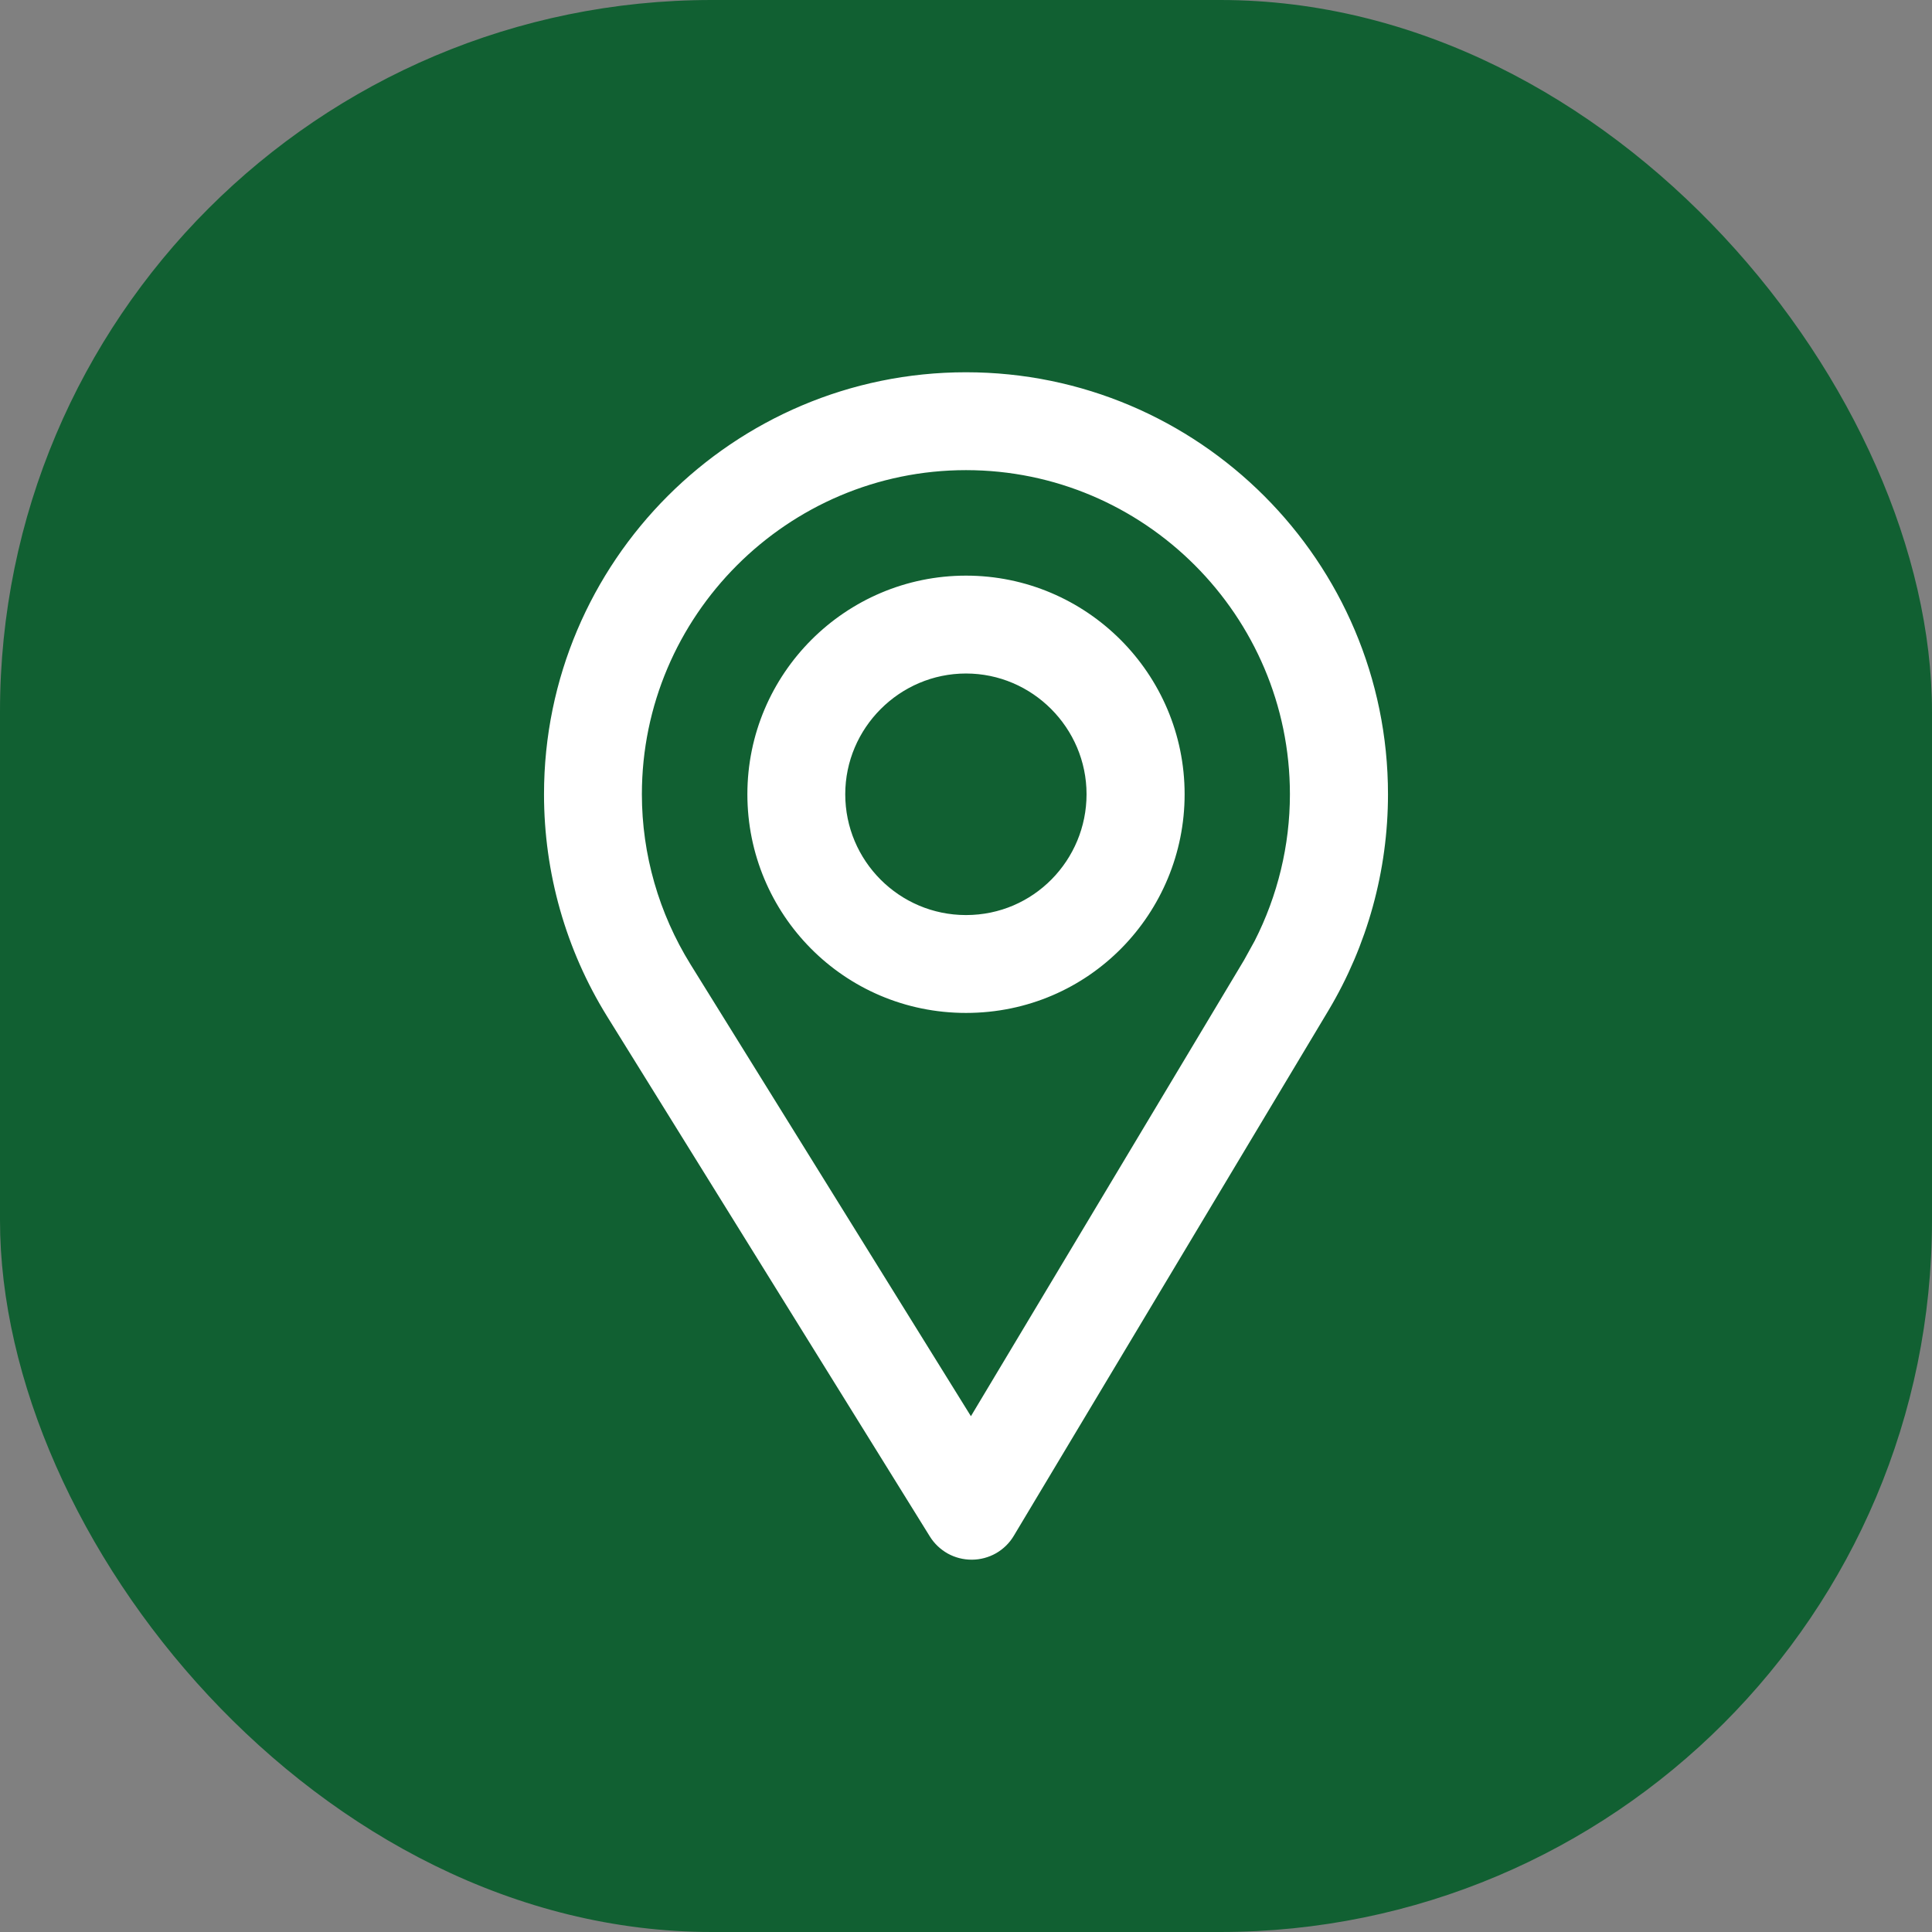 <svg width="38" height="38" viewBox="0 0 38 38" fill="none" xmlns="http://www.w3.org/2000/svg">
<rect x="0" y="0" width="38" height="38" fill="#808080" stroke="none"/>
<rect width="38" height="38" rx="14" fill="#116032"/>
<path d="M19 7.472C23.494 7.472 27.15 11.128 27.15 15.622C27.15 17.095 26.752 18.539 26 19.798L19.811 30.131C19.74 30.251 19.638 30.35 19.517 30.42C19.395 30.489 19.257 30.526 19.117 30.527H19.111C18.972 30.527 18.835 30.492 18.714 30.425C18.593 30.357 18.49 30.26 18.417 30.142L12.066 19.908C11.27 18.622 10.85 17.14 10.85 15.622C10.85 11.128 14.506 7.472 19 7.472ZM19 9.097C15.407 9.097 12.475 12.029 12.475 15.622C12.475 16.835 12.818 18.02 13.454 19.047L19.099 28.143L24.599 18.959L24.811 18.575C25.274 17.665 25.521 16.653 25.521 15.622C25.521 12.029 22.593 9.097 19 9.097Z" fill="white" stroke="white" stroke-width="0.3"/>
<path d="M19 11.472C21.288 11.472 23.15 13.334 23.15 15.622C23.15 17.87 21.348 19.773 19 19.773C16.681 19.773 14.85 17.895 14.85 15.622C14.85 13.334 16.712 11.472 19 11.472ZM19 13.097C17.612 13.097 16.475 14.235 16.475 15.622C16.475 17.014 17.605 18.148 19 18.148C20.417 18.148 21.521 16.994 21.521 15.622C21.521 14.234 20.387 13.097 19 13.097Z" fill="white" stroke="white" stroke-width="0.3"/>
</svg>
